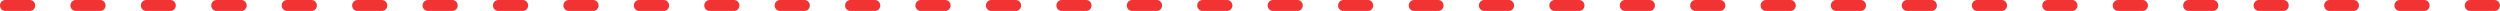 <svg xmlns="http://www.w3.org/2000/svg" viewBox="0 0 456.08 2">
  <defs>
    <style>
      .cls-1 {
        fill: #f23333;
      }
    </style>
  </defs>
  <g id="レイヤー_2" data-name="レイヤー 2">
    <g id="text">
      <path class="cls-1" d="M455,2h-4.28a1,1,0,0,1-1.07-1,1,1,0,0,1,1.07-1H455a1,1,0,0,1,1.06,1A1,1,0,0,1,455,2Z"/>
      <path class="cls-1" d="M442.17,2h-4.28a1,1,0,0,1-1.07-1,1,1,0,0,1,1.07-1h4.28a1,1,0,0,1,1.07,1A1,1,0,0,1,442.17,2Z"/>
      <path class="cls-1" d="M429.32,2H425A1,1,0,0,1,424,1,1,1,0,0,1,425,0h4.28a1,1,0,0,1,1.07,1A1,1,0,0,1,429.32,2Z"/>
      <path class="cls-1" d="M416.47,2h-4.28a1,1,0,0,1-1.06-1,1,1,0,0,1,1.06-1h4.28a1,1,0,0,1,1.07,1A1,1,0,0,1,416.47,2Z"/>
      <path class="cls-1" d="M403.63,2h-4.29a1,1,0,0,1-1.06-1,1,1,0,0,1,1.06-1h4.29a1,1,0,0,1,1.06,1A1,1,0,0,1,403.63,2Z"/>
      <path class="cls-1" d="M390.78,2H386.5a1,1,0,0,1-1.07-1,1,1,0,0,1,1.07-1h4.28a1,1,0,0,1,1.07,1A1,1,0,0,1,390.78,2Z"/>
      <path class="cls-1" d="M377.93,2h-4.28a1,1,0,0,1-1.07-1,1,1,0,0,1,1.07-1h4.28A1,1,0,0,1,379,1,1,1,0,0,1,377.93,2Z"/>
      <path class="cls-1" d="M365.08,2H360.8a1,1,0,0,1-1.07-1,1,1,0,0,1,1.07-1h4.28a1,1,0,0,1,1.07,1A1,1,0,0,1,365.08,2Z"/>
      <path class="cls-1" d="M352.24,2H348a1,1,0,0,1-1.06-1A1,1,0,0,1,348,0h4.29a1,1,0,0,1,1.06,1A1,1,0,0,1,352.24,2Z"/>
      <path class="cls-1" d="M339.39,2h-4.28A1,1,0,0,1,334,1a1,1,0,0,1,1.07-1h4.28a1,1,0,0,1,1.07,1A1,1,0,0,1,339.39,2Z"/>
      <path class="cls-1" d="M326.54,2h-4.28a1,1,0,0,1-1.07-1,1,1,0,0,1,1.07-1h4.28a1,1,0,0,1,1.07,1A1,1,0,0,1,326.54,2Z"/>
      <path class="cls-1" d="M313.69,2h-4.28a1,1,0,0,1-1.07-1,1,1,0,0,1,1.07-1h4.28a1,1,0,0,1,1.07,1A1,1,0,0,1,313.69,2Z"/>
      <path class="cls-1" d="M300.85,2h-4.29a1,1,0,0,1-1.06-1,1,1,0,0,1,1.06-1h4.29a1,1,0,0,1,1.06,1A1,1,0,0,1,300.85,2Z"/>
      <path class="cls-1" d="M288,2h-4.28a1,1,0,0,1-1.07-1,1,1,0,0,1,1.07-1H288a1,1,0,0,1,1.06,1A1,1,0,0,1,288,2Z"/>
      <path class="cls-1" d="M275.15,2h-4.28a1,1,0,0,1-1.07-1,1,1,0,0,1,1.07-1h4.28a1,1,0,0,1,1.07,1A1,1,0,0,1,275.15,2Z"/>
      <path class="cls-1" d="M262.3,2H258A1,1,0,0,1,257,1,1,1,0,0,1,258,0h4.28a1,1,0,0,1,1.07,1A1,1,0,0,1,262.3,2Z"/>
      <path class="cls-1" d="M249.45,2h-4.28a1,1,0,0,1-1.06-1,1,1,0,0,1,1.06-1h4.28a1,1,0,0,1,1.07,1A1,1,0,0,1,249.45,2Z"/>
      <path class="cls-1" d="M236.61,2h-4.28a1,1,0,0,1-1.07-1,1,1,0,0,1,1.07-1h4.28a1,1,0,0,1,1.06,1A1,1,0,0,1,236.61,2Z"/>
      <path class="cls-1" d="M223.76,2h-4.28a1,1,0,0,1-1.07-1,1,1,0,0,1,1.07-1h4.28a1,1,0,0,1,1.07,1A1,1,0,0,1,223.76,2Z"/>
      <path class="cls-1" d="M210.91,2h-4.28a1,1,0,0,1-1.07-1,1,1,0,0,1,1.07-1h4.28A1,1,0,0,1,212,1,1,1,0,0,1,210.91,2Z"/>
      <path class="cls-1" d="M198.06,2h-4.28a1,1,0,0,1-1.06-1,1,1,0,0,1,1.06-1h4.28a1,1,0,0,1,1.07,1A1,1,0,0,1,198.06,2Z"/>
      <path class="cls-1" d="M185.22,2h-4.29a1,1,0,0,1-1.06-1,1,1,0,0,1,1.06-1h4.29a1,1,0,0,1,1.06,1A1,1,0,0,1,185.22,2Z"/>
      <path class="cls-1" d="M172.37,2h-4.28A1,1,0,0,1,167,1a1,1,0,0,1,1.07-1h4.28a1,1,0,0,1,1.07,1A1,1,0,0,1,172.37,2Z"/>
      <path class="cls-1" d="M159.52,2h-4.28a1,1,0,0,1-1.07-1,1,1,0,0,1,1.07-1h4.28a1,1,0,0,1,1.07,1A1,1,0,0,1,159.52,2Z"/>
      <path class="cls-1" d="M146.67,2h-4.28a1,1,0,0,1-1.07-1,1,1,0,0,1,1.07-1h4.28a1,1,0,0,1,1.07,1A1,1,0,0,1,146.67,2Z"/>
      <path class="cls-1" d="M133.83,2h-4.29a1,1,0,0,1-1.06-1,1,1,0,0,1,1.06-1h4.29a1,1,0,0,1,1.06,1A1,1,0,0,1,133.83,2Z"/>
      <path class="cls-1" d="M121,2H116.7a1,1,0,0,1-1.07-1,1,1,0,0,1,1.07-1H121a1,1,0,0,1,1.07,1A1,1,0,0,1,121,2Z"/>
      <path class="cls-1" d="M108.13,2h-4.28a1,1,0,0,1-1.07-1,1,1,0,0,1,1.07-1h4.28a1,1,0,0,1,1.07,1A1,1,0,0,1,108.13,2Z"/>
      <path class="cls-1" d="M95.28,2H91a1,1,0,0,1-1.07-1A1,1,0,0,1,91,0h4.28a1,1,0,0,1,1.07,1A1,1,0,0,1,95.28,2Z"/>
      <path class="cls-1" d="M82.44,2H78.15a1,1,0,0,1-1.06-1,1,1,0,0,1,1.06-1h4.29A1,1,0,0,1,83.5,1,1,1,0,0,1,82.44,2Z"/>
      <path class="cls-1" d="M69.59,2H65.31a1,1,0,0,1-1.07-1,1,1,0,0,1,1.07-1h4.28a1,1,0,0,1,1.06,1A1,1,0,0,1,69.59,2Z"/>
      <path class="cls-1" d="M56.74,2H52.46a1,1,0,0,1-1.07-1,1,1,0,0,1,1.07-1h4.28a1,1,0,0,1,1.07,1A1,1,0,0,1,56.74,2Z"/>
      <path class="cls-1" d="M43.89,2H39.61a1,1,0,0,1-1.07-1,1,1,0,0,1,1.07-1h4.28A1,1,0,0,1,45,1,1,1,0,0,1,43.89,2Z"/>
      <path class="cls-1" d="M31,2H26.76A1,1,0,0,1,25.7,1a1,1,0,0,1,1.06-1H31a1,1,0,0,1,1.07,1A1,1,0,0,1,31,2Z"/>
      <path class="cls-1" d="M18.2,2H13.91a1,1,0,0,1-1.06-1,1,1,0,0,1,1.06-1H18.2a1,1,0,0,1,1.06,1A1,1,0,0,1,18.2,2Z"/>
      <path class="cls-1" d="M5.35,2H1.07A1,1,0,0,1,0,1,1,1,0,0,1,1.07,0H5.35A1,1,0,0,1,6.42,1,1,1,0,0,1,5.35,2Z"/>
    </g>
  </g>
</svg>

